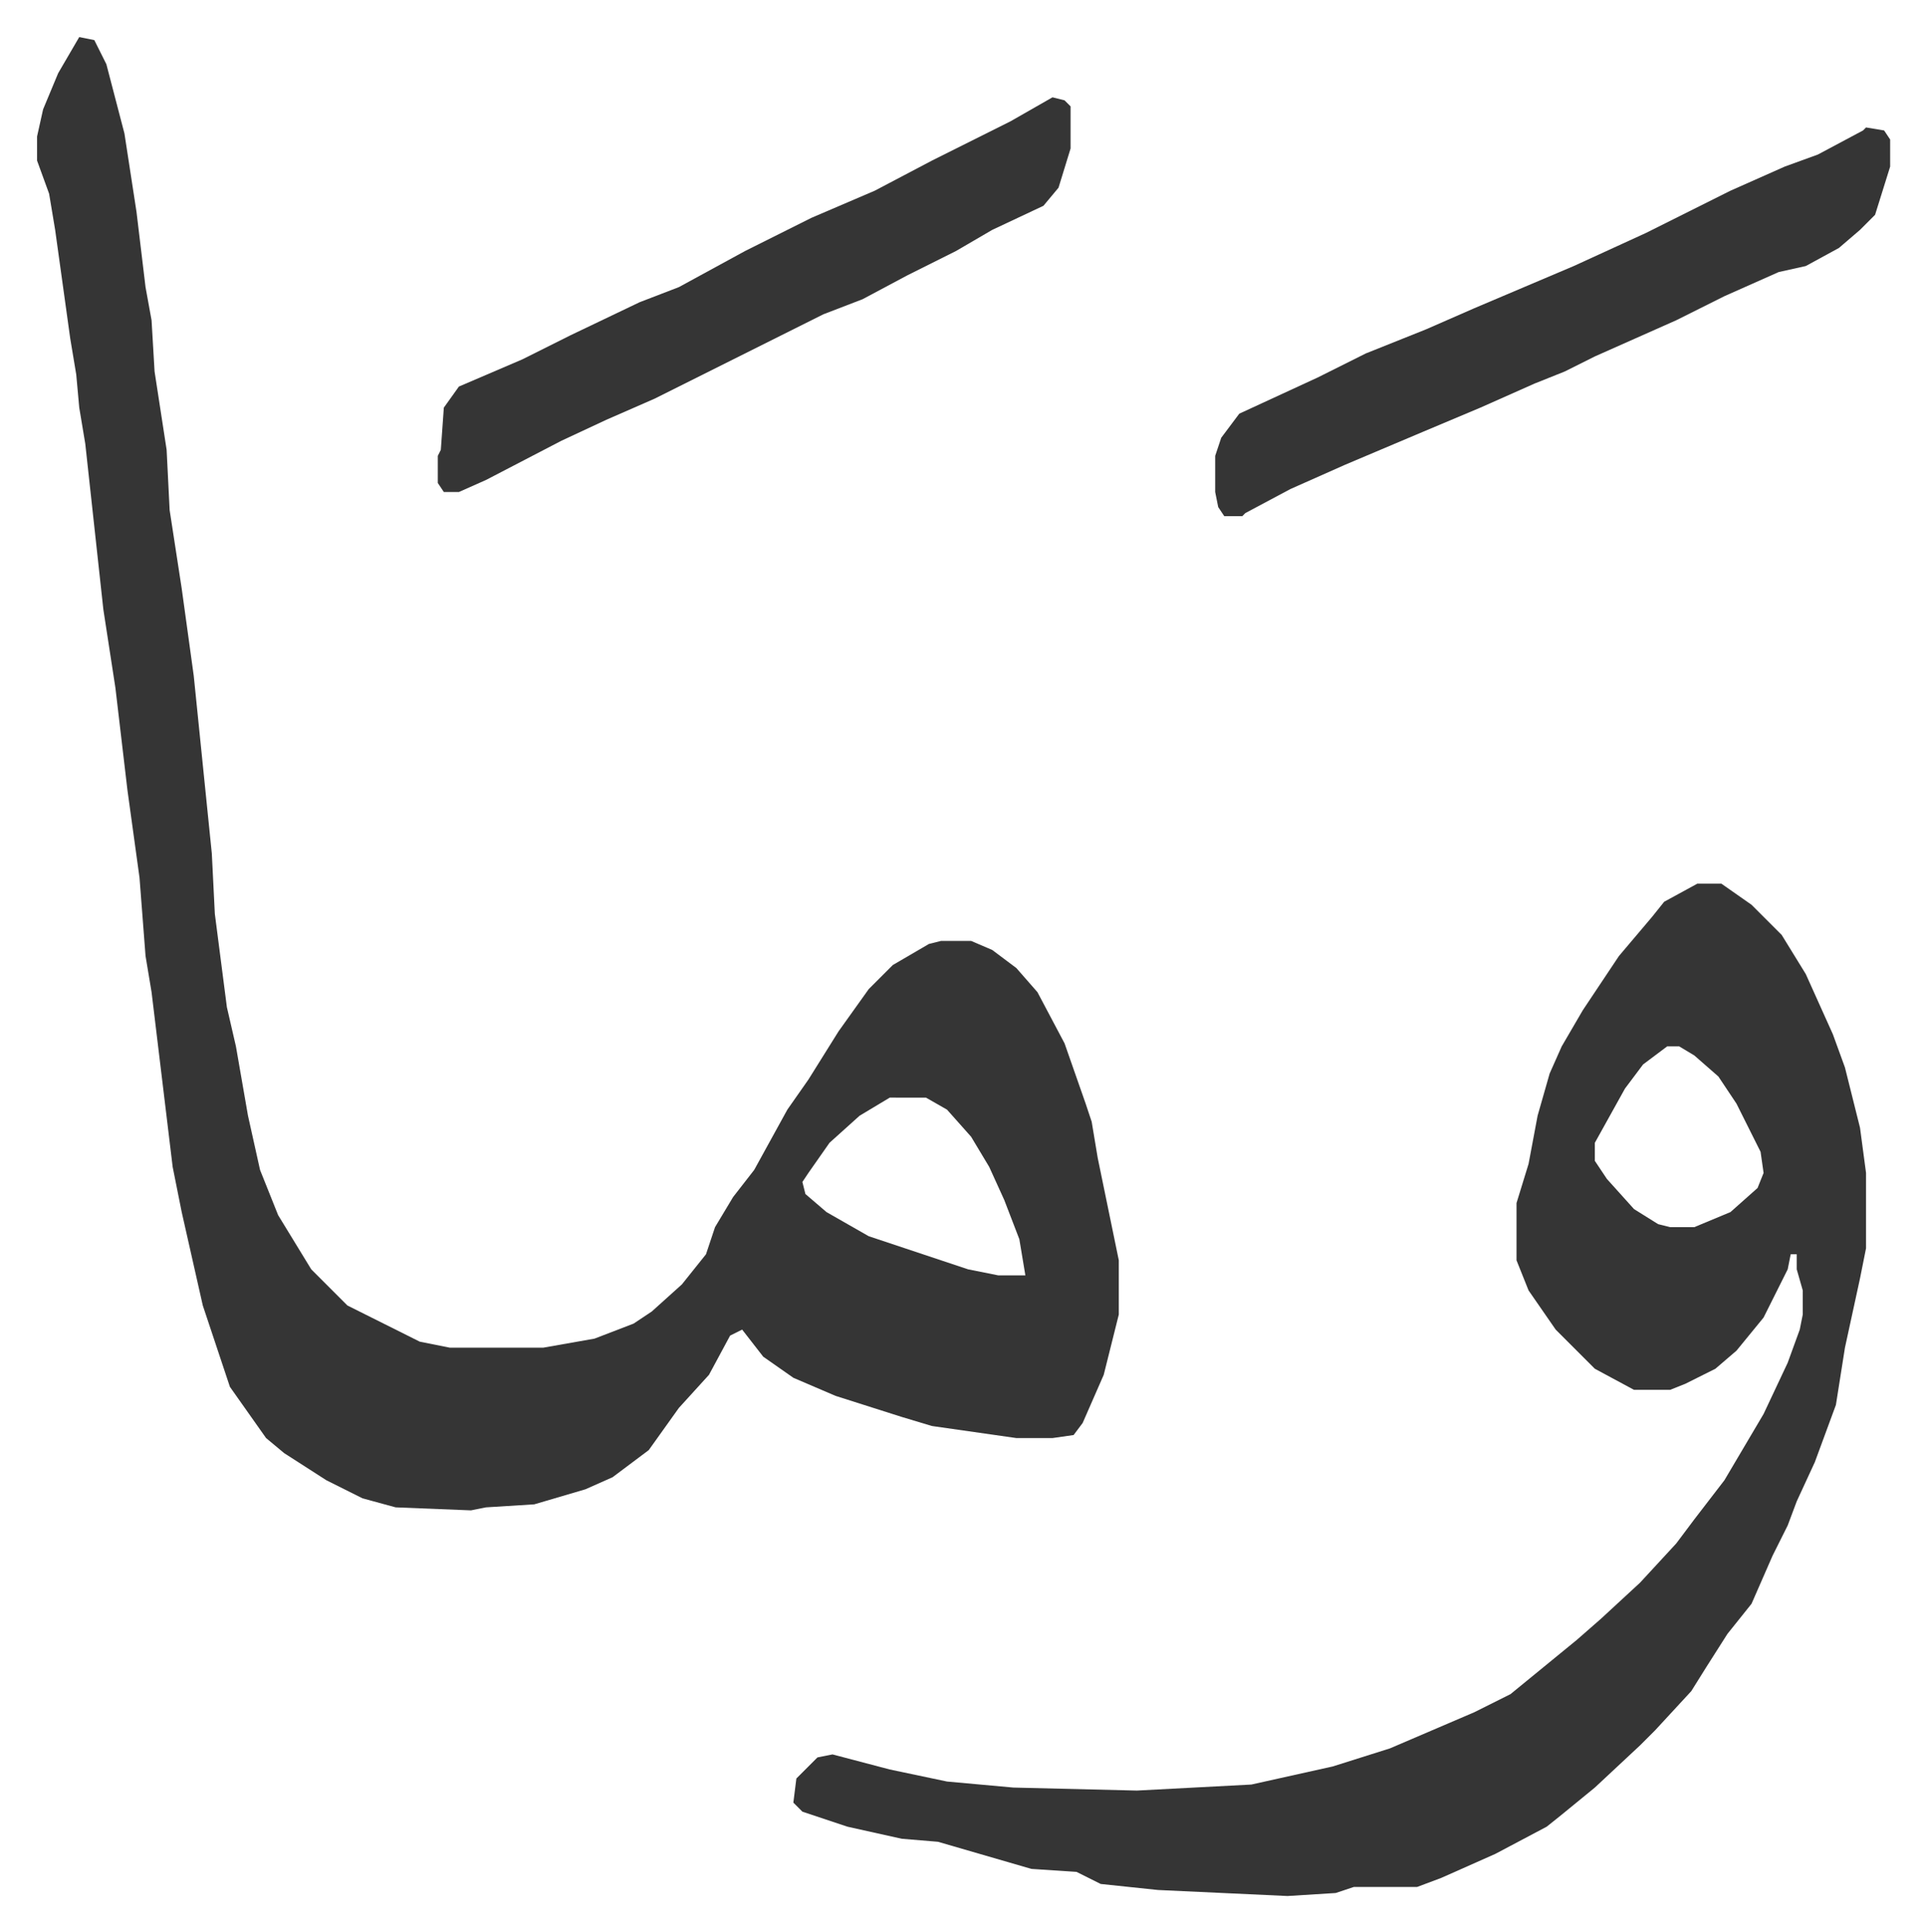<svg xmlns="http://www.w3.org/2000/svg" viewBox="-12.3 490.7 639.2 641.2">
    <path fill="#353535" id="rule_normal" d="m14 503 5 1 4 8 6 23 4 26 3 25 2 11 1 17 4 26 1 20 4 26 4 29 6 59 1 20 4 31 3 13 4 23 4 18 6 15 11 18 12 12 24 12 10 2h31l17-3 13-5 6-4 10-9 8-10 3-9 6-10 7-9 11-20 7-10 10-16 10-14 8-8 12-7 4-1h10l7 3 8 6 7 8 9 17 7 20 2 6 2 12 7 34v18l-5 20-7 16-3 4-7 1h-12l-28-4-10-3-22-7-14-6-10-7-7-9-4 2-7 13-10 11-10 14-12 9-9 4-17 5-16 1-5 1-25-1-11-3-12-6-14-9-6-5-12-17-9-27-7-31-3-15-7-58-2-12-2-26-4-29-4-34-4-26-6-55-2-12-1-11-2-12-5-36-2-12-4-11v-8l2-9 5-12zm269 352-10 6-10 9-7 10-2 3 1 4 7 6 14 8 24 8 9 3 10 2h9l-2-12-5-13-5-11-6-10-8-9-7-4zm268-71h8l10 7 10 10 8 13 9 20 4 11 5 20 2 15v25l-2 10-5 23-3 19-7 19-6 13-3 8-5 10-7 16-8 10-7 11-5 8-12 13-5 5-15 14-11 9-5 4-17 9-18 8-8 3h-21l-6 2-16 1-43-2-19-2-8-4-15-1-31-9-12-1-18-4-15-5-3-3 1-8 7-7 5-1 19 5 19 4 22 2 41 1 38-2 27-6 19-6 28-12 12-6 11-9 11-9 8-7 13-12 12-13 6-8 10-13 13-22 8-17 4-11 1-5v-8l-2-7v-5h-2l-1 5-8 16-9 11-7 6-10 5-5 2h-12l-13-7-13-13-9-13-4-10v-19l4-13 3-16 4-14 4-9 7-12 6-9 6-9 11-13 4-5zm-10 54-8 6-6 8-10 18v6l4 6 9 10 8 5 4 1h8l12-5 9-8 2-5-1-7-8-16-6-9-8-7-5-3zm66-305 6 1 2 3v9l-5 16-5 5-7 6-11 6-9 2-18 8-16 8-27 12-10 5-10 4-18 8-19 8-26 11-18 8-15 8-1 1h-6l-2-3-1-5v-12l2-6 6-8 26-12 16-8 20-8 16-7 33-14 24-11 28-14 18-8 11-4 15-8z"/>
    <path fill="#353535" id="rule_normal" d="m337 523 4 1 2 2v14l-4 13-5 6-17 8-12 7-16 8-15 8-13 5-16 8-40 20-16 7-15 7-25 13-9 4h-5l-2-3v-9l1-2 1-14 5-7 21-9 16-8 23-11 13-5 22-12 22-11 21-9 19-10 26-13z"/>
</svg>
